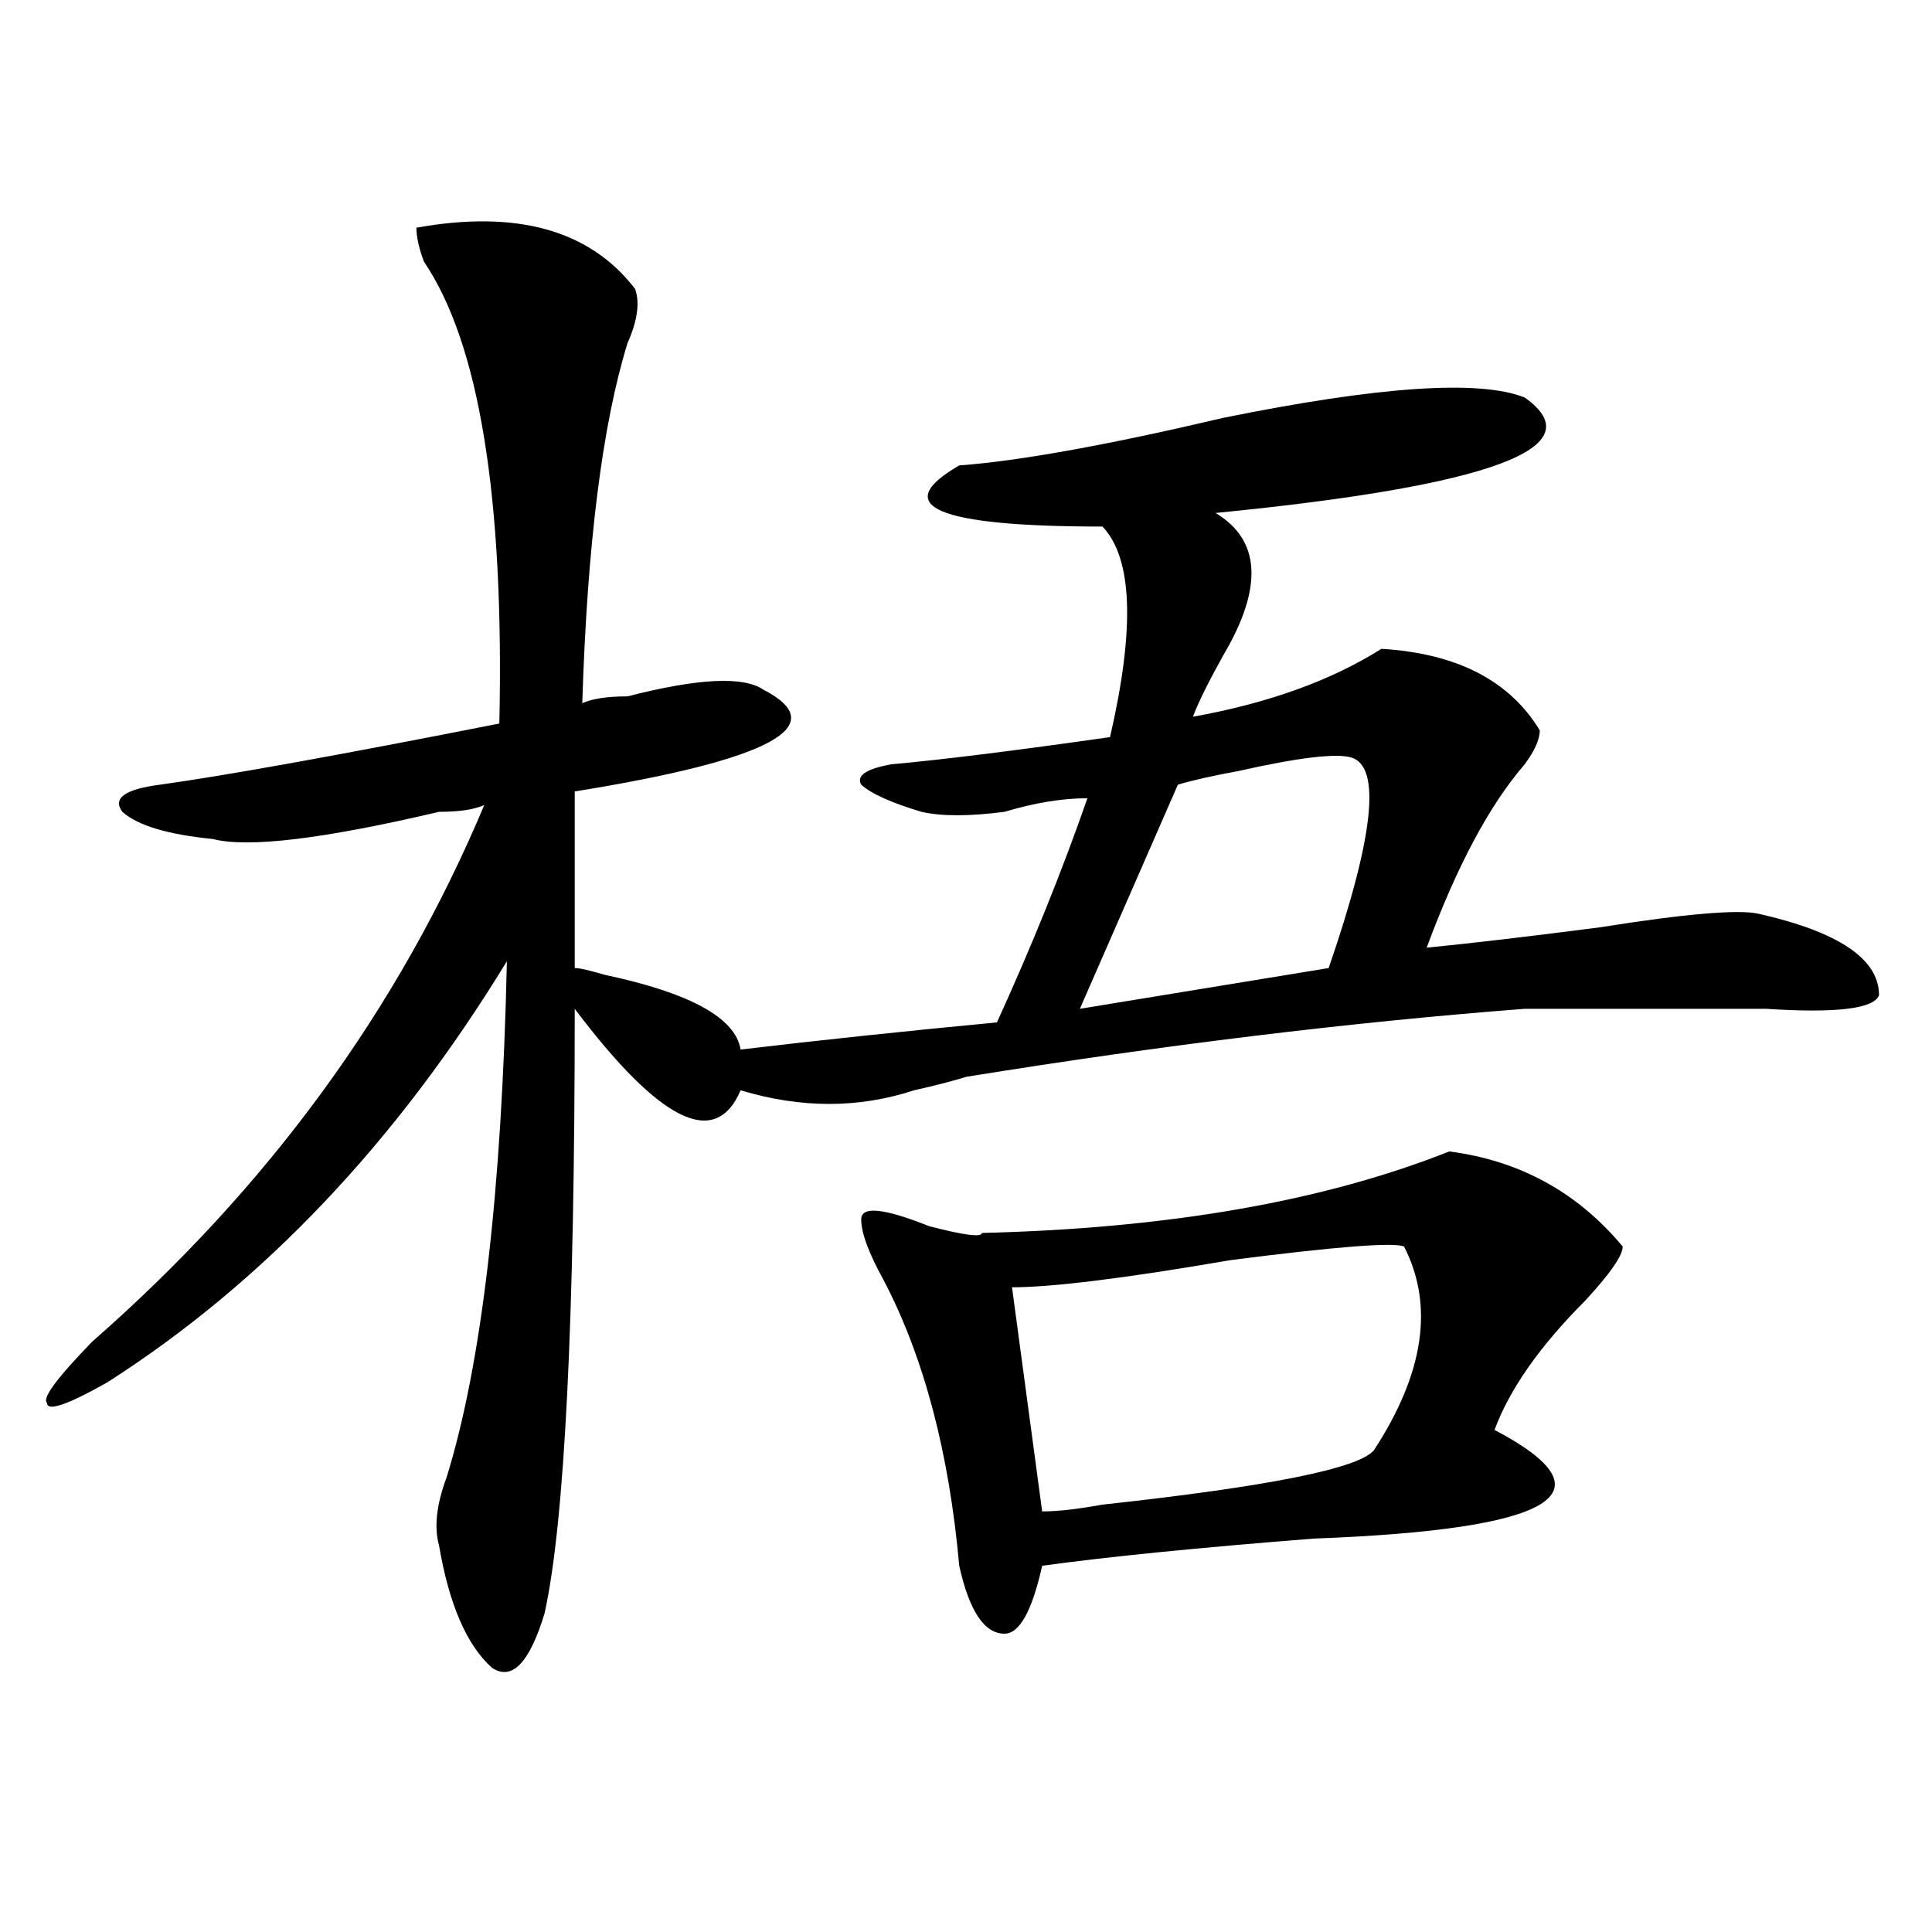 <?xml version="1.0" encoding="utf-8"?>
<!-- Generator: Adobe Illustrator 16.0.0, SVG Export Plug-In . SVG Version: 6.00 Build 0)  -->
<!DOCTYPE svg PUBLIC "-//W3C//DTD SVG 1.1//EN" "http://www.w3.org/Graphics/SVG/1.1/DTD/svg11.dtd">
<svg version="1.1" id="图层_1" xmlns="http://www.w3.org/2000/svg" xmlns:xlink="http://www.w3.org/1999/xlink" x="0px" y="0px"
	 width="1000px" height="1000px" viewBox="0 0 1000 1000" enable-background="new 0 0 1000 1000" xml:space="preserve">
<path d="M215.531,117.859c52.011-9.339,89.754,1.208,113.168,31.641c2.562,7.031,1.28,16.425-3.902,28.125
	c-13.048,42.188-20.853,104.315-23.414,186.328c5.183-2.308,12.987-3.516,23.414-3.516c36.401-9.339,59.815-10.547,70.242-3.516
	c36.401,18.786,3.902,36.364-97.559,52.734v91.406c2.562,0,7.805,1.208,15.609,3.516c44.206,9.394,67.62,22.302,70.242,38.672
	c39.023-4.669,83.229-9.339,132.68-14.063c18.171-39.825,33.78-78.497,46.828-116.016c-13.048,0-27.316,2.362-42.926,7.031
	c-18.231,2.362-32.56,2.362-42.926,0c-15.609-4.669-26.036-9.339-31.219-14.063c-2.622-4.669,2.562-8.185,15.609-10.547
	c25.976-2.308,63.718-7.031,113.168-14.063c12.987-56.25,11.707-92.56-3.902-108.984c-85.852,0-110.606-10.547-74.145-31.641
	c31.219-2.308,76.706-10.547,136.582-24.609c80.608-16.37,132.68-19.886,156.094-10.547c36.401,25.817-16.95,45.703-159.996,59.766
	c23.414,14.063,24.694,38.672,3.902,73.828c-7.805,14.063-13.048,24.609-15.609,31.641c39.023-7.031,71.522-18.731,97.559-35.156
	c39.023,2.362,66.34,16.425,81.949,42.188c0,4.724-2.622,10.547-7.805,17.578c-18.231,21.094-35.121,52.734-50.73,94.922
	c23.414-2.308,53.292-5.823,89.754-10.547c44.206-7.031,71.522-9.339,81.949-7.031c41.585,9.394,62.438,23.456,62.438,42.188
	c-2.622,7.031-22.134,9.394-58.535,7.031c-46.828,0-88.474,0-124.875,0c-91.095,7.031-187.313,18.786-288.773,35.156
	c-7.805,2.362-16.95,4.724-27.316,7.031c-28.657,9.394-58.535,9.394-89.754,0c-13.048,30.487-41.646,16.425-85.852-42.188
	c0,161.719-5.243,266.034-15.609,312.891c-7.805,25.763-16.95,35.156-27.316,28.125c-13.048-11.756-22.134-32.85-27.316-63.281
	c-2.622-9.339-1.341-21.094,3.902-35.156c18.171-58.558,28.597-147.656,31.219-267.188
	c-57.255,93.769-126.216,166.442-206.824,217.969c-20.853,11.755-31.219,15.271-31.219,10.547
	c-2.622-2.308,5.183-12.854,23.414-31.641c91.034-79.651,158.655-172.266,202.922-277.734c-5.243,2.362-13.048,3.516-23.414,3.516
	c-59.876,14.063-98.899,18.786-117.07,14.063c-23.414-2.308-39.023-7.031-46.828-14.063c-5.243-7.031,1.28-11.7,19.512-14.063
	c33.78-4.669,92.315-15.216,175.605-31.641c2.562-117.169-10.427-196.875-39.023-239.063
	C216.812,128.406,215.531,122.583,215.531,117.859z M750.152,595.984c36.401,4.724,66.34,21.094,89.754,49.219
	c0,4.724-6.524,14.063-19.512,28.125c-23.414,23.456-39.023,45.703-46.828,66.797c62.438,32.849,31.219,51.581-93.656,56.25
	c-59.876,4.724-106.704,9.394-140.484,14.063c-5.243,23.4-11.707,35.156-19.512,35.156c-10.427,0-18.231-11.756-23.414-35.156
	c-5.243-58.558-18.231-107.776-39.023-147.656c-7.805-14.063-11.707-24.609-11.707-31.641s11.707-5.823,35.121,3.516
	c18.171,4.724,27.316,5.878,27.316,3.516C604.425,635.864,685.093,621.802,750.152,595.984z M726.738,645.203
	c-5.243-2.308-35.121,0-89.754,7.031c-54.633,9.394-92.376,14.063-113.168,14.063l15.609,116.016c7.805,0,18.171-1.153,31.219-3.516
	c85.852-9.339,132.68-18.731,140.484-28.125C737.104,710.847,742.348,675.69,726.738,645.203z M699.422,392.078
	c-7.805-2.308-27.316,0-58.535,7.031c-13.048,2.362-23.414,4.724-31.219,7.031l-50.73,116.016l128.777-21.094
	C711.129,433.112,715.031,396.802,699.422,392.078z"/>
</svg>

